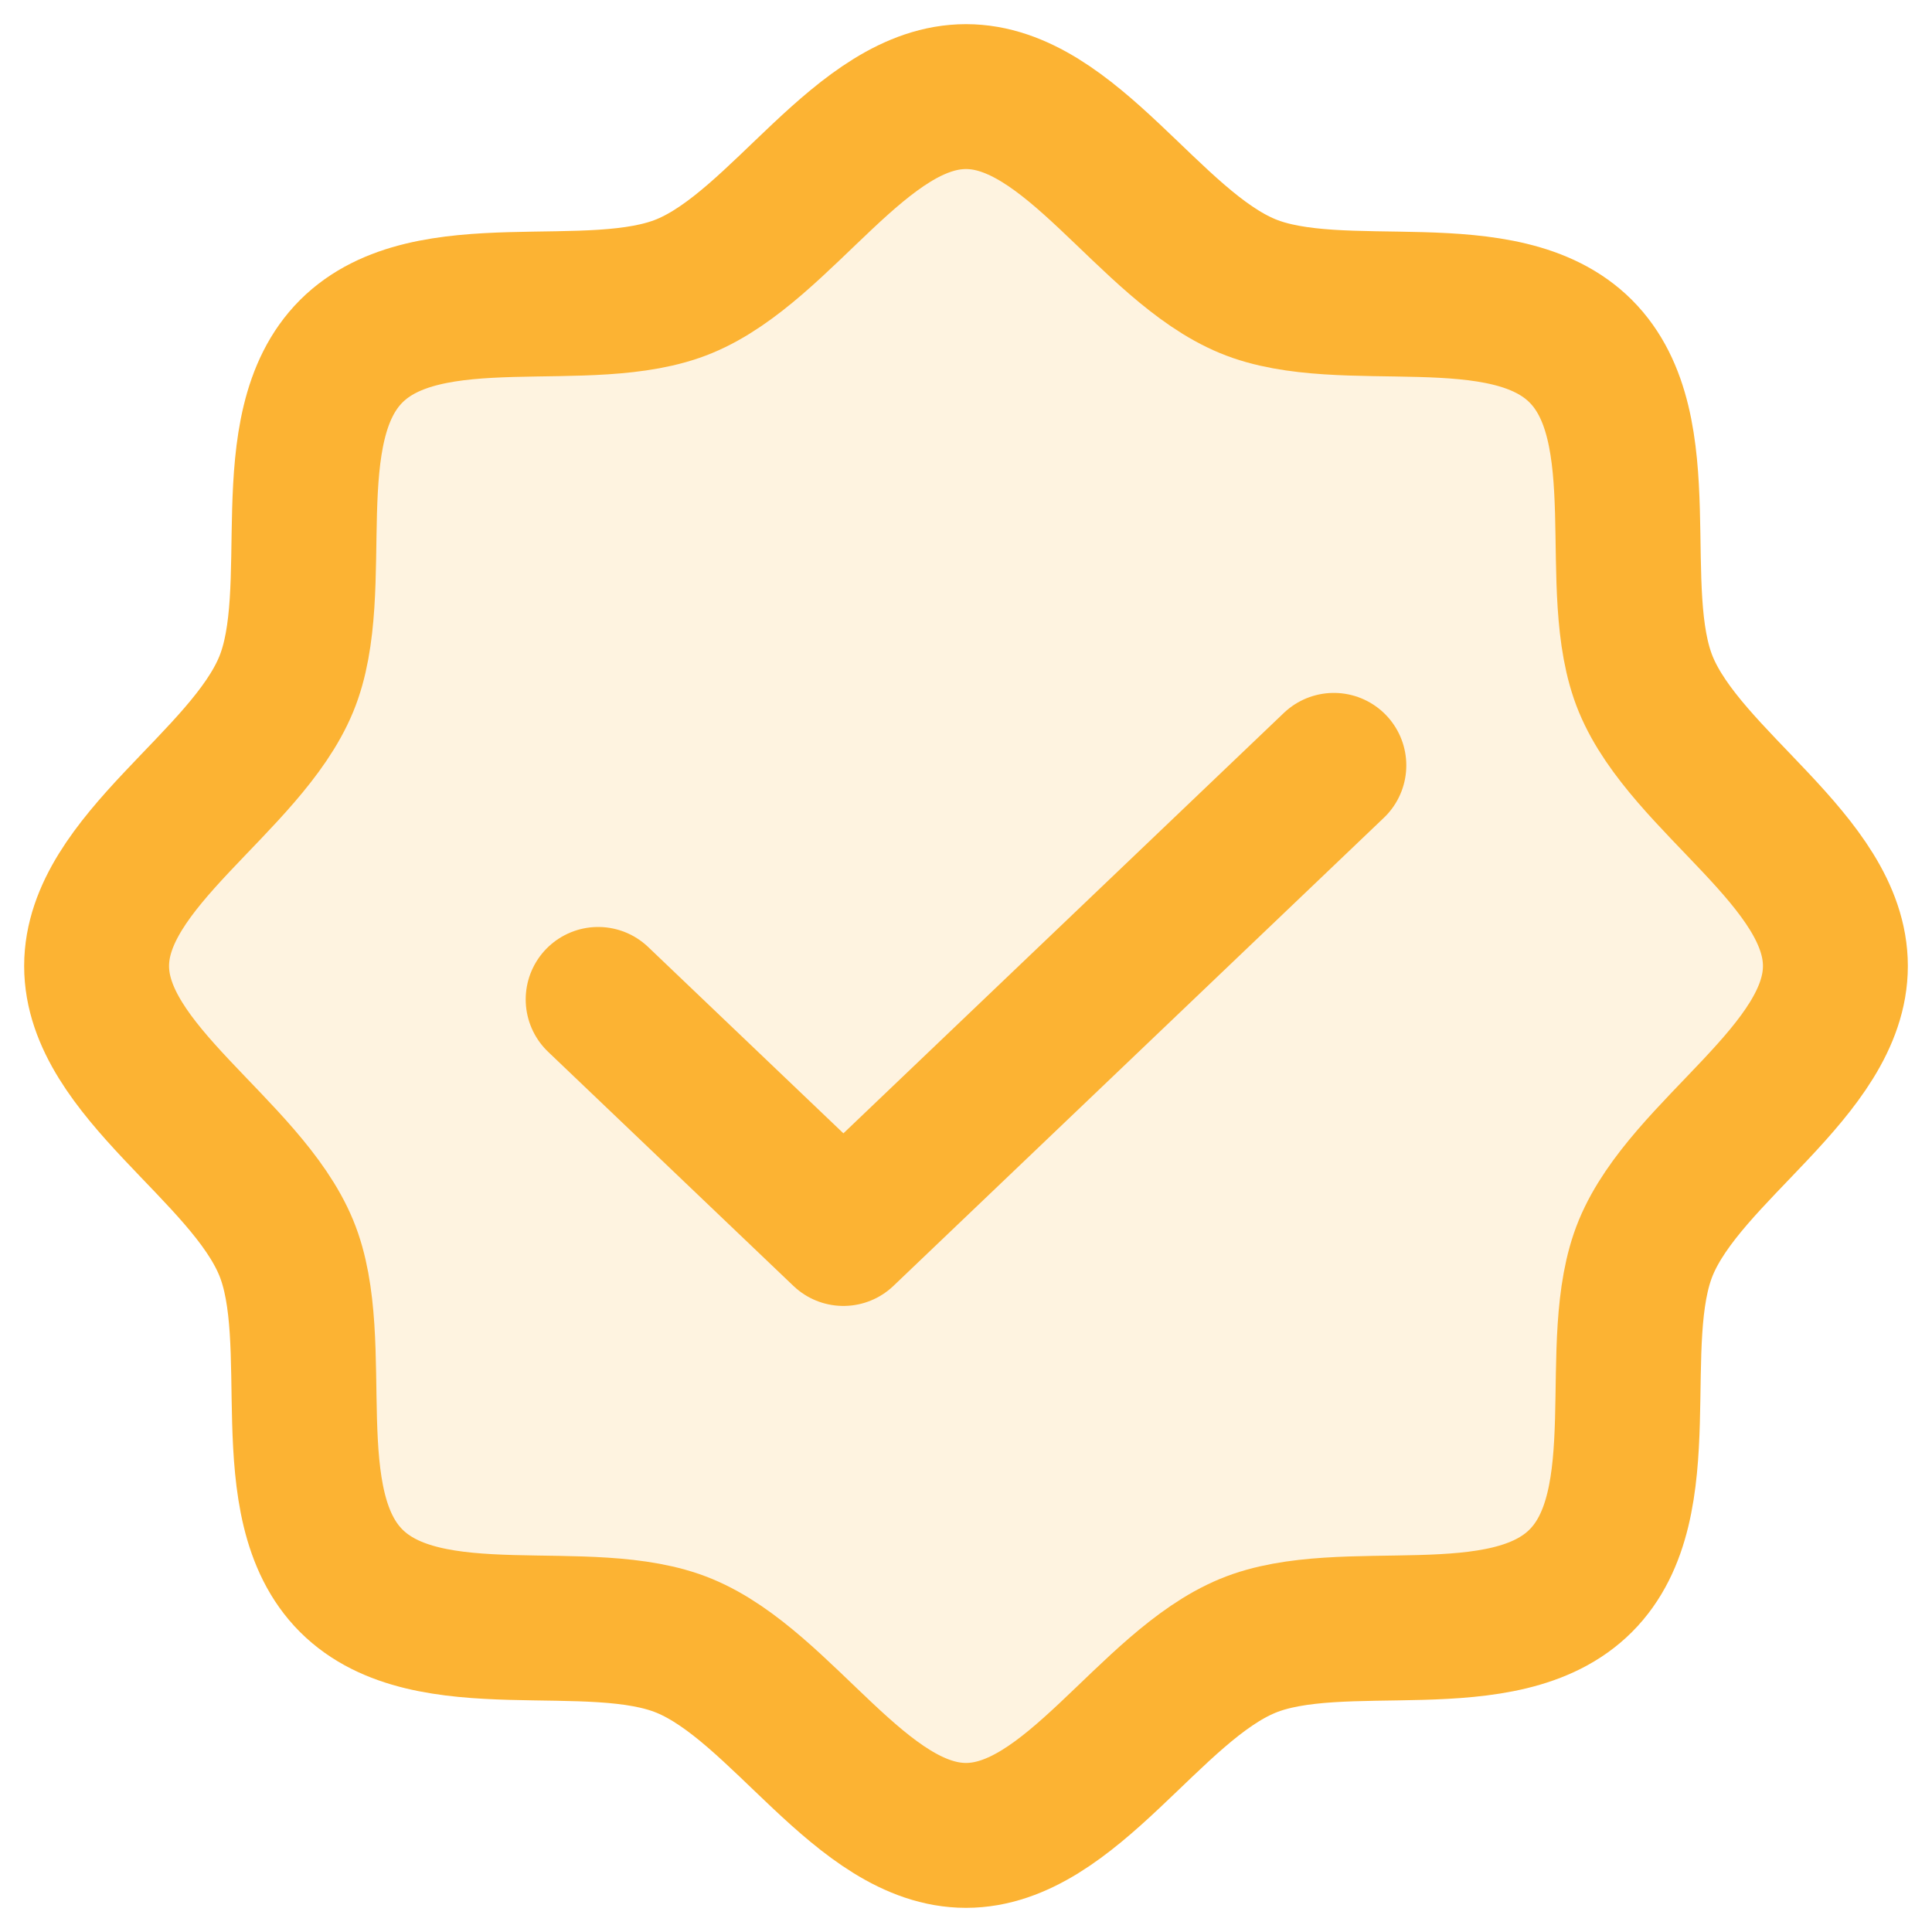 <svg width="20" height="20" viewBox="0 0 20 20" fill="none" xmlns="http://www.w3.org/2000/svg">
<path d="M3.636 16.364C2.84 15.568 3.368 13.895 2.962 12.915C2.542 11.9 1 11.082 1 10C1 8.918 2.542 8.1 2.962 7.085C3.368 6.105 2.84 4.433 3.636 3.636C4.433 2.84 6.105 3.368 7.085 2.962C8.1 2.542 8.918 1 10 1C11.082 1 11.9 2.542 12.915 2.962C13.895 3.368 15.568 2.84 16.364 3.636C17.16 4.433 16.632 6.105 17.038 7.085C17.458 8.1 19 8.918 19 10C19 11.082 17.458 11.9 17.038 12.915C16.632 13.895 17.16 15.568 16.364 16.364C15.568 17.16 13.895 16.632 12.915 17.038C11.9 17.458 11.082 19 10 19C8.918 19 8.1 17.458 7.085 17.038C6.105 16.632 4.433 17.16 3.636 16.364Z" fill="#FCB333" fill-opacity="0.15"/>
<path d="M13.808 7.923L8.731 12.769L6.192 10.346M3.636 16.364C2.84 15.568 3.368 13.895 2.962 12.915C2.542 11.9 1 11.082 1 10C1 8.918 2.542 8.1 2.962 7.085C3.368 6.105 2.84 4.433 3.636 3.636C4.433 2.84 6.105 3.368 7.085 2.962C8.1 2.542 8.918 1 10 1C11.082 1 11.9 2.542 12.915 2.962C13.895 3.368 15.568 2.84 16.364 3.636C17.16 4.433 16.632 6.105 17.038 7.085C17.458 8.1 19 8.918 19 10C19 11.082 17.458 11.9 17.038 12.915C16.632 13.895 17.16 15.568 16.364 16.364C15.568 17.16 13.895 16.632 12.915 17.038C11.9 17.458 11.082 19 10 19C8.918 19 8.1 17.458 7.085 17.038C6.105 16.632 4.433 17.16 3.636 16.364Z" stroke="#FCB333" stroke-width="1.5" stroke-linecap="round" stroke-linejoin="round"/>
</svg>
